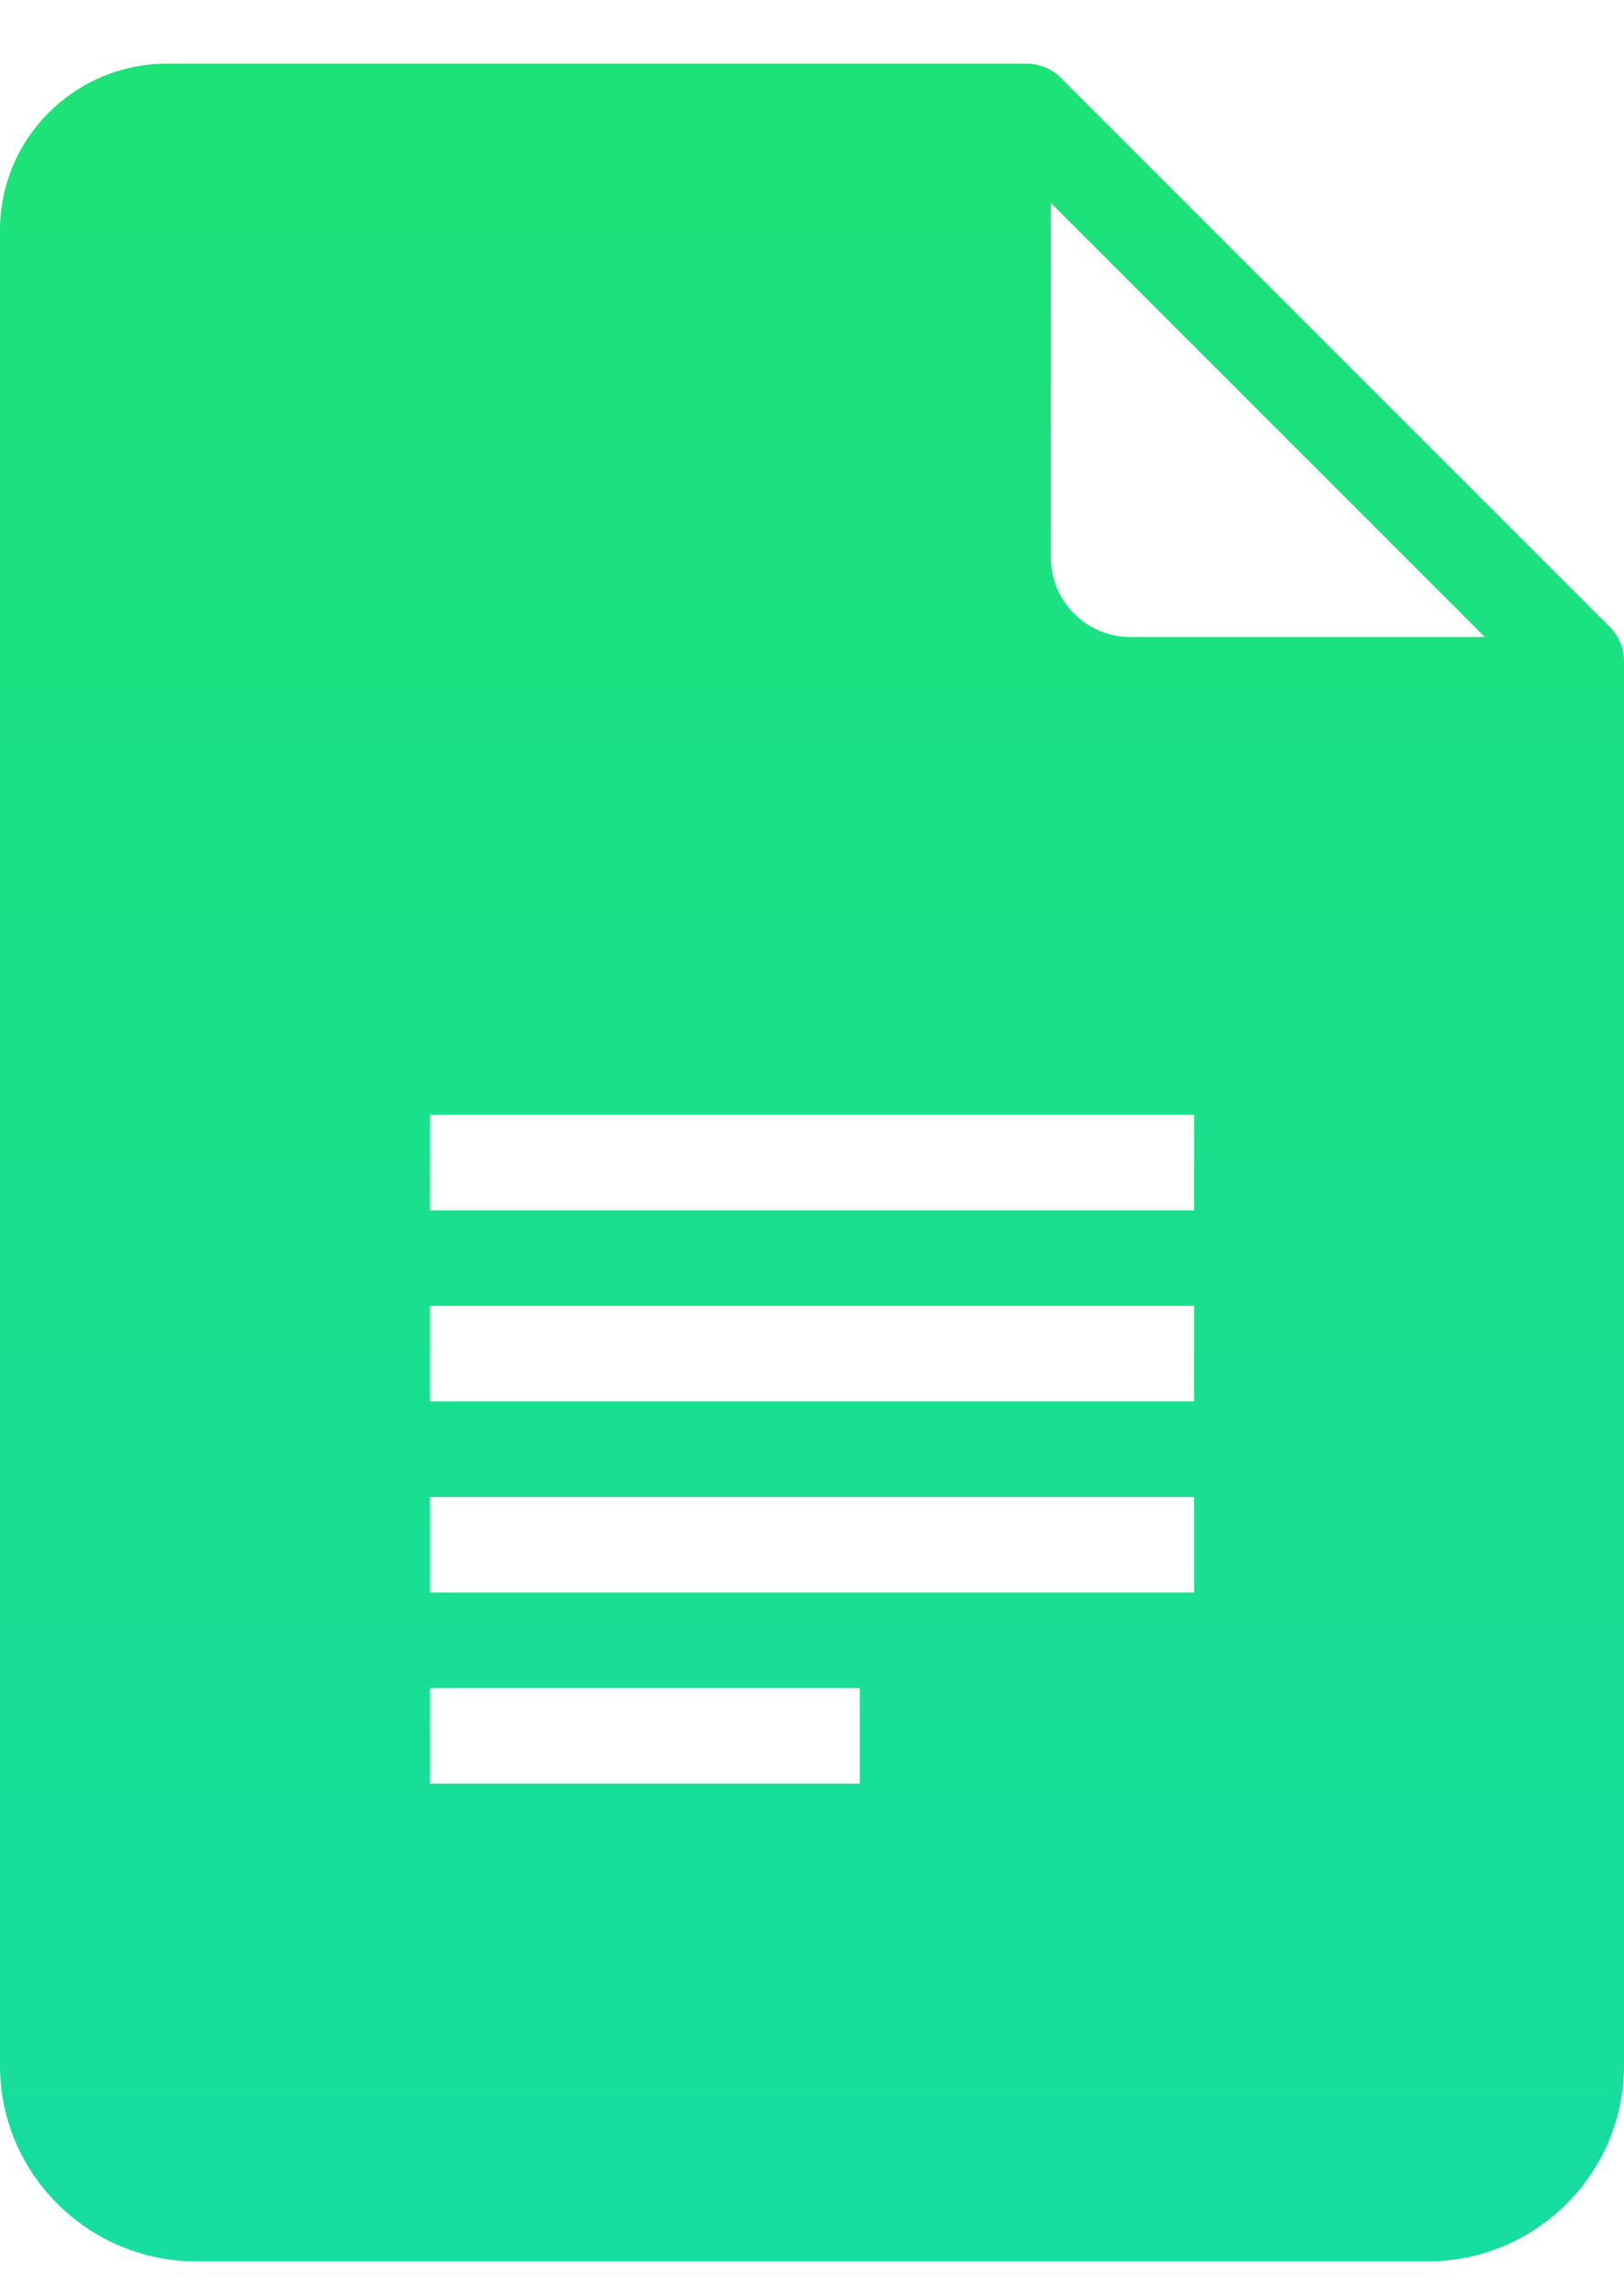 <?xml version="1.0" encoding="UTF-8"?>
<svg width="51px" height="72px" viewBox="0 0 51 72" version="1.1" xmlns="http://www.w3.org/2000/svg" xmlns:xlink="http://www.w3.org/1999/xlink">
    <!-- Generator: Sketch 47.1 (45422) - http://www.bohemiancoding.com/sketch -->
    <title>Artboard 10</title>
    <desc>Created with Sketch.</desc>
    <defs>
        <linearGradient x1="50%" y1="0%" x2="50%" y2="100%" id="linearGradient-1">
            <stop stop-color="#1CE276" offset="0%"></stop>
            <stop stop-color="#16DDA1" offset="100%"></stop>
        </linearGradient>
    </defs>
    <g id="Page-1" stroke="none" stroke-width="1" fill="none" fill-rule="evenodd">
        <g id="Artboard-10" fill-rule="nonzero" fill="url(#linearGradient-1)">
            <g id="icons8-google_docs_filled-copy-3" transform="translate(0, 2)">
                <path d="M50.561,17.689 L33.311,0.439 C33.029,0.158 32.648,0 32.25,0 L5.238,0 C2.35,0 0,2.344 0,5.221 L0,62.854 C0,66.24 2.766,69 6.17,69 L44.83,69 C48.234,69 51,66.24 51,62.854 L51,18.75 C51,18.352 50.842,17.971 50.561,17.689 Z M27,54 L13.5,54 L13.5,51 L27,51 L27,54 Z M37.5,48 L13.5,48 L13.5,45 L37.5,45 L37.5,48 Z M37.5,42 L13.5,42 L13.5,39 L37.5,39 L37.5,42 Z M37.5,36 L13.5,36 L13.5,33 L37.5,33 L37.5,36 Z M35.502,18 C34.119,18 33,16.881 33,15.498 L33,4.371 L46.629,18 L35.502,18 Z" id="Shape"></path>
            </g>
        </g>
    </g>
</svg>